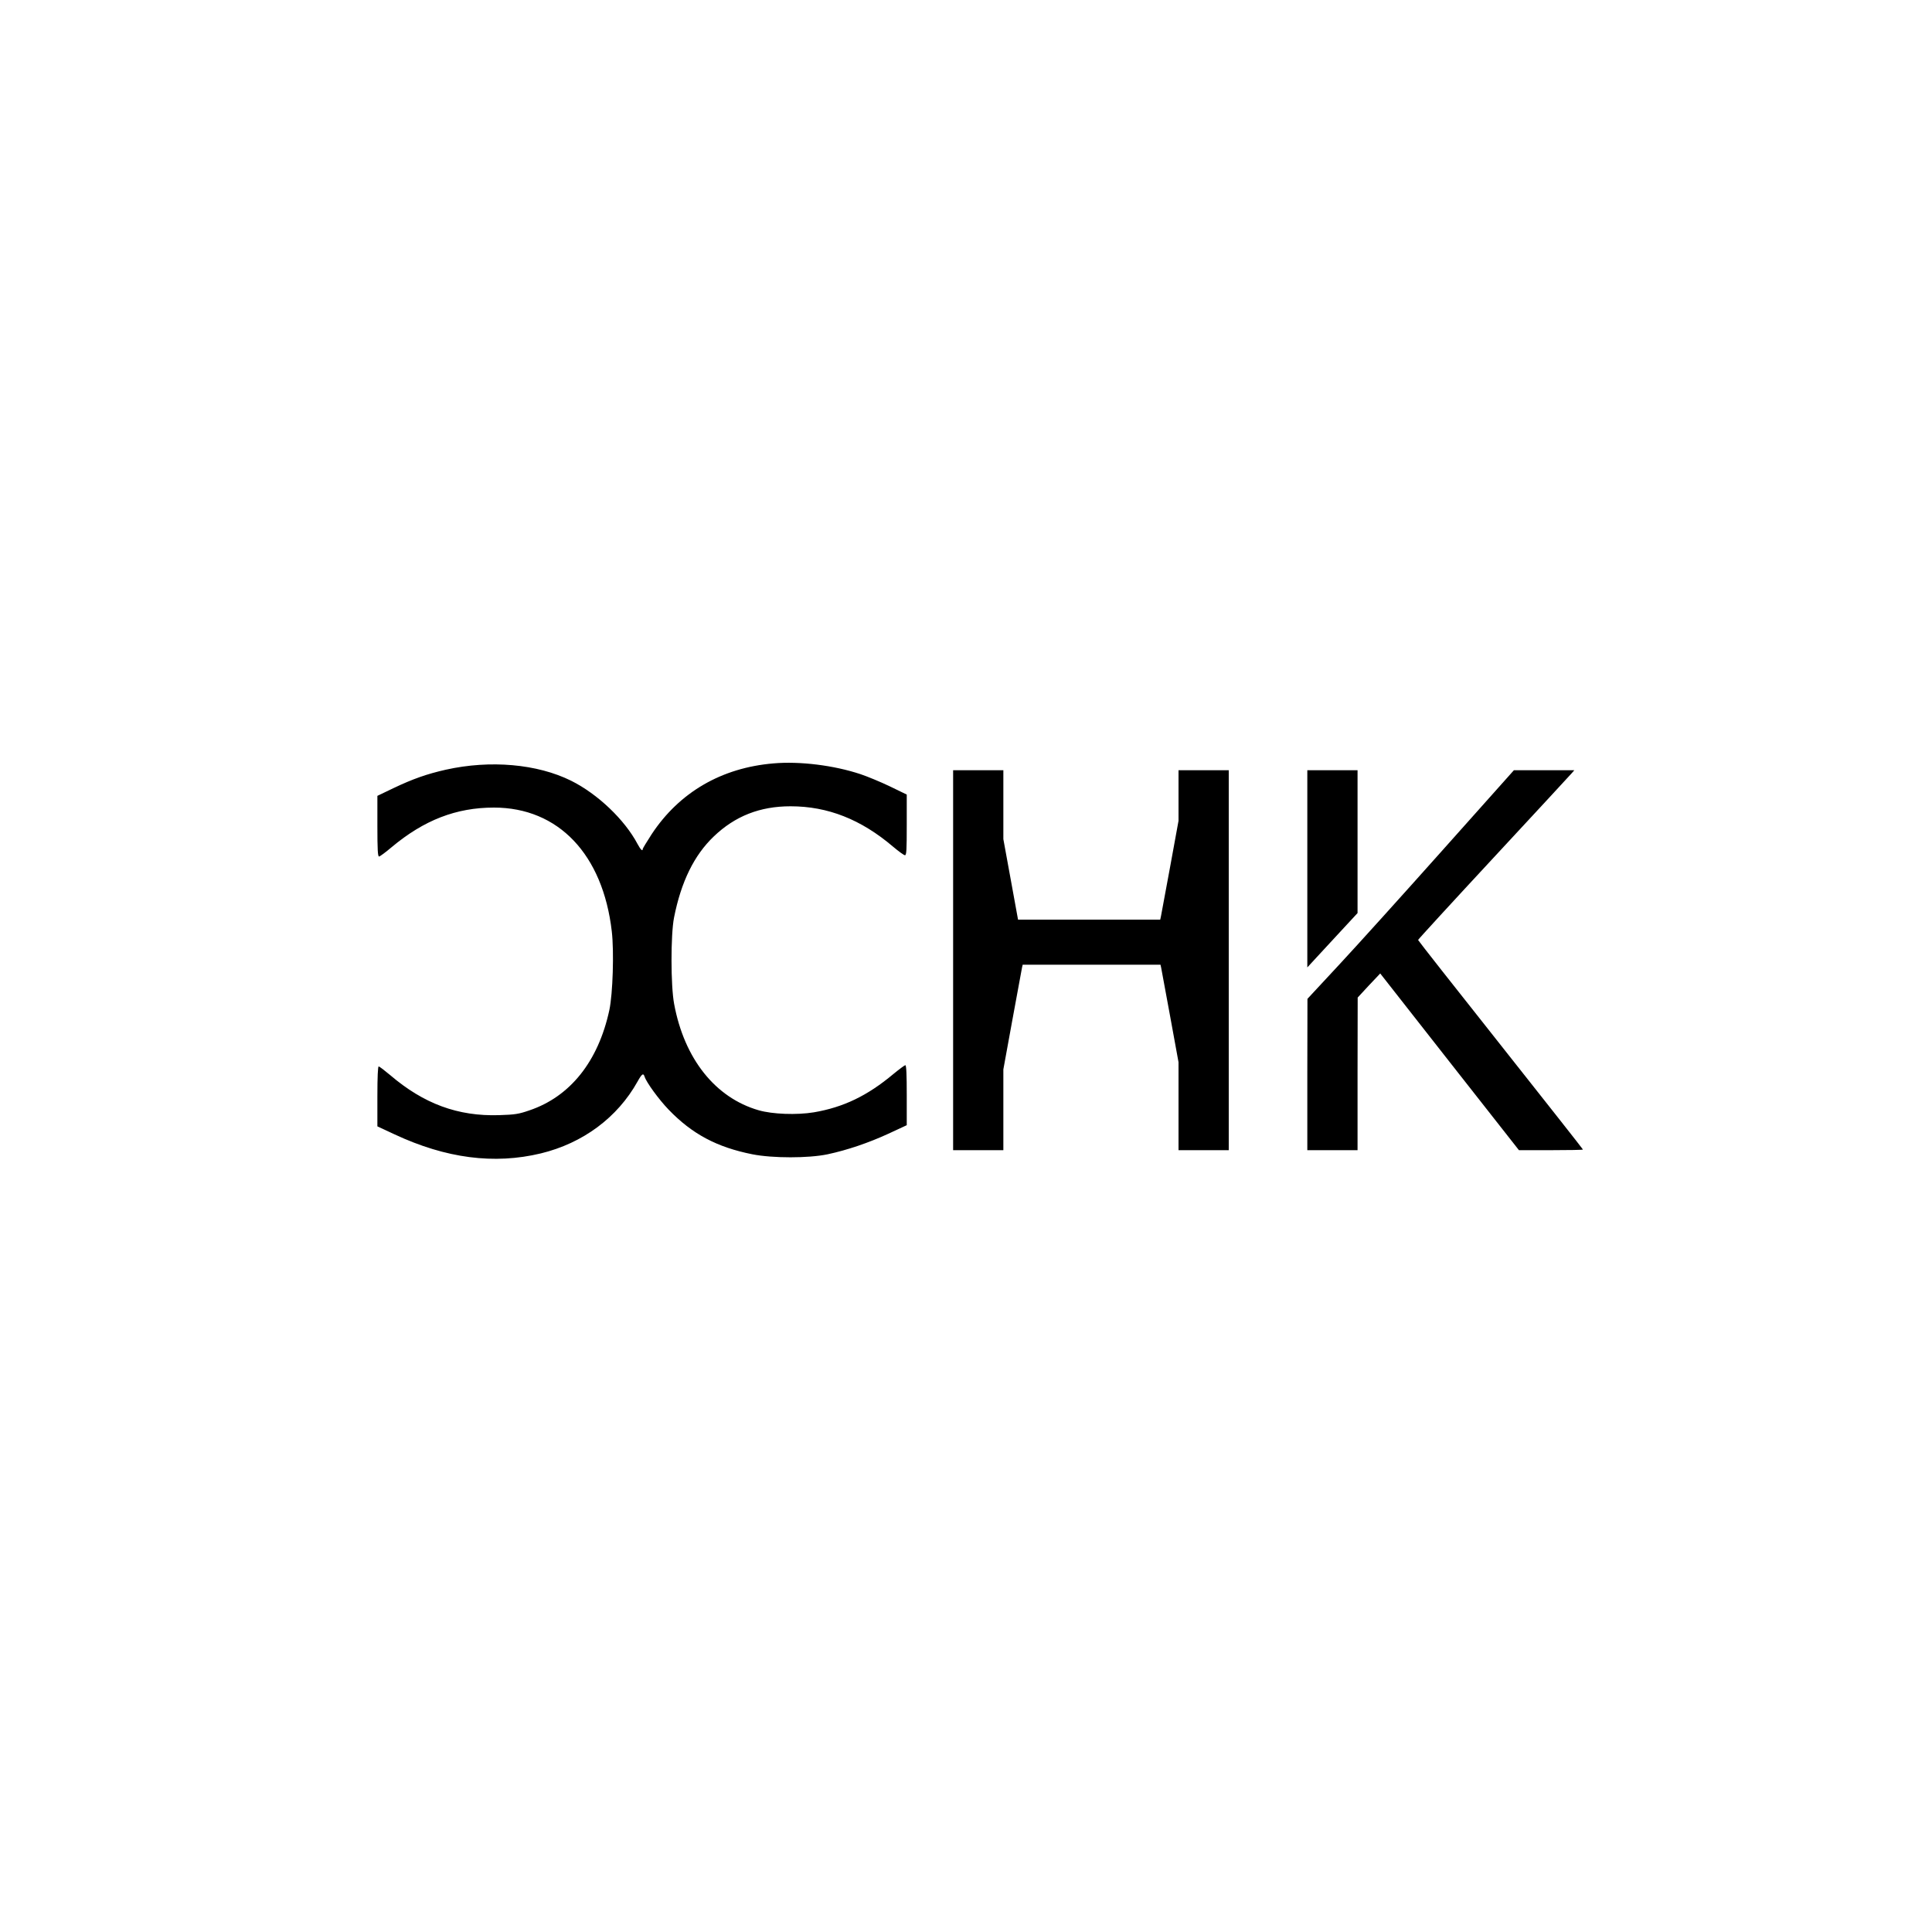 <svg xmlns="http://www.w3.org/2000/svg" width="1500pt" height="1500pt" viewBox="0 0 1500 1500" preserveAspectRatio="xMidYMid meet"><g transform="translate(0,1500) scale(0.1,-0.1)" fill="#000000" stroke="none"><path d="M6005 9073 c-403 -34 -730 -224 -945 -549 -38 -59 -70 -111 -70 -116 0 -21 -17 -4 -40 39 -100 189 -309 388 -515 491 -264 131 -628 163 -974 86 -146 -33 -255 -71 -408 -144 l-123 -59 0 -235 c0 -182 3 -236 13 -236 6 0 50 32 97 72 252 211 502 308 795 308 500 0 846 -363 915 -962 18 -156 8 -483 -19 -610 -86 -399 -304 -672 -621 -779 -84 -29 -111 -33 -235 -37 -320 -10 -585 88 -847 312 -43 36 -82 66 -88 66 -6 0 -10 -79 -10 -232 l0 -233 133 -62 c400 -187 774 -235 1136 -148 326 79 595 278 751 558 34 61 45 68 55 37 14 -44 110 -176 186 -255 182 -189 374 -292 651 -347 157 -31 435 -31 583 0 154 33 316 88 473 160 l142 66 0 233 c0 157 -3 233 -11 233 -5 0 -47 -31 -92 -68 -203 -170 -389 -259 -618 -298 -133 -22 -322 -15 -429 16 -336 97 -577 399 -656 825 -27 141 -27 538 -1 670 55 279 156 485 309 631 165 158 358 234 596 234 289 0 547 -102 795 -313 44 -37 85 -67 93 -67 12 0 14 40 14 236 l0 235 -132 64 c-73 35 -175 77 -226 94 -206 69 -473 102 -677 84z"></path><path d="M7400 7545 l0 -1475 195 0 195 0 0 314 0 313 70 384 c39 211 72 394 75 407 l5 22 535 0 535 0 5 -22 c3 -13 34 -183 70 -379 l65 -356 0 -342 0 -341 195 0 195 0 0 1475 0 1475 -195 0 -195 0 0 -196 0 -197 -65 -356 c-36 -196 -68 -368 -71 -383 l-6 -28 -552 0 -552 0 -57 313 -57 312 0 268 0 267 -195 0 -195 0 0 -1475z"></path><path d="M10150 8255 l0 -766 58 63 c32 35 120 130 195 211 l137 148 0 555 0 554 -195 0 -195 0 0 -765z"></path><path d="M11199 8398 c-305 -342 -665 -741 -801 -887 l-247 -266 -1 -587 0 -588 195 0 195 0 0 593 1 592 87 94 88 93 538 -686 539 -686 249 0 c136 0 248 2 248 5 0 3 -288 368 -640 813 -352 444 -640 810 -640 814 0 4 264 292 588 641 323 348 596 643 606 655 l19 22 -235 0 -234 0 -555 -622z"></path></g></svg>